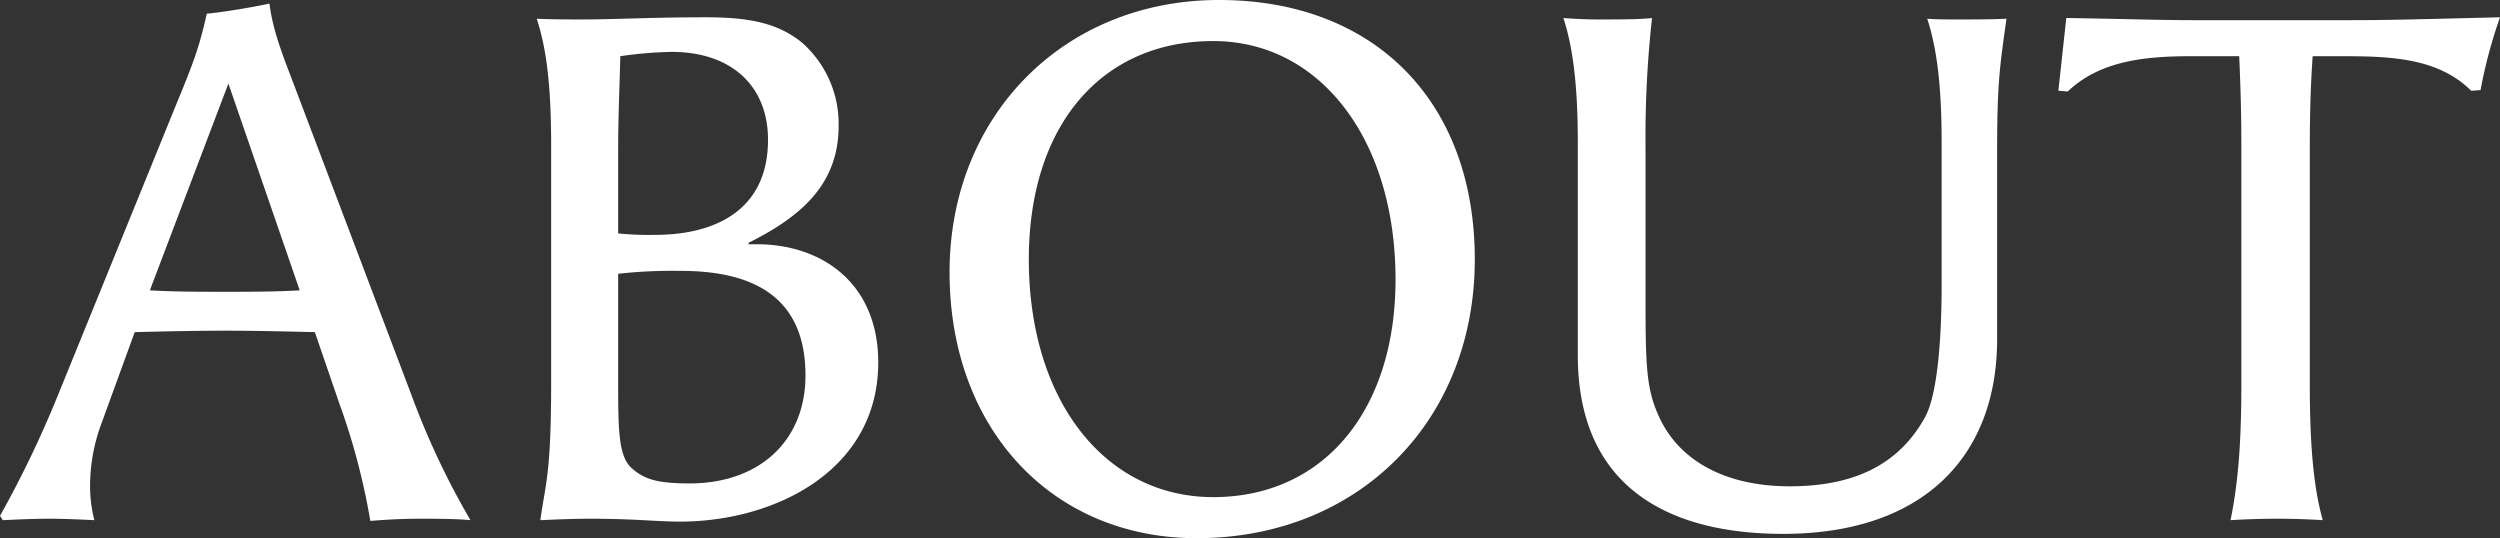 <svg xmlns="http://www.w3.org/2000/svg" width="416.4" height="89.64" viewBox="0 0 416.4 89.64">
  <rect x="0" y="0" width="416.4" height="89.64" fill="#333333" stroke="none"/>
  <path id="パス_12255" data-name="パス 12255" d="M56.64-19.44A112.436,112.436,0,0,1,61.8.12c3.12-.24,5.28-.36,8.4-.36,2.4,0,5.88,0,8.28.24a131.234,131.234,0,0,1-9.84-20.88L48.6-73.8c-2.04-5.28-3.12-8.52-3.6-12.24-2.76.6-7.8,1.44-10.44,1.68-1.2,5.4-2.16,8.04-5.04,15L9.6-20.4A177.883,177.883,0,0,1,.12-.72L.6,0C3.12-.12,5.76-.24,8.28-.24s5.04.12,7.56.24a22.72,22.72,0,0,1-.72-5.64,29.871,29.871,0,0,1,1.8-10.2l5.64-15.48c4.92-.12,9.96-.24,15-.24s9.96.12,15,.24Zm-6.6-18.84c-4.2.24-8.28.24-12.48.24s-8.4,0-12.48-.24L38.16-72.72Zm96.36,12c0-12.96-9.12-19.68-20.28-19.68H124.8v-.24c8.16-4.08,15-9.36,15-19.44a18.023,18.023,0,0,0-6.12-13.92c-3.72-3-8.16-4.2-15.84-4.2-9.96,0-14.52.36-21.12.36-1.44,0-4.8,0-7.2-.12,1.68,5.16,2.4,11.4,2.4,21.24V-22.8c0,15.24-.96,16.68-1.8,22.8,2.76-.12,5.52-.24,8.28-.24,7.56,0,11.04.48,15,.48C129,.24,146.4-8.16,146.4-26.28Zm-12.12,2.16c0,10.92-7.68,18-19.32,18-5.4,0-7.56-.72-9.6-2.52-2.16-1.92-2.28-6-2.28-14.04V-41.04a81.409,81.409,0,0,1,10.44-.48C124.56-41.52,134.28-37.92,134.28-24.12ZM109.2-47.52a51.173,51.173,0,0,1-6.12-.24V-61.92c0-4.8.24-10.56.36-15.36a68,68,0,0,1,8.52-.72c9.96,0,16.08,5.64,16.08,14.64C128.04-51.48,119.04-47.52,109.2-47.52ZM199.44,3c26.88,0,46.32-19.44,46.32-46.44,0-26.28-16.68-43.2-42.6-43.2-25.8,0-44.88,19.2-44.88,45.36C158.28-15.24,175.32,3,199.44,3Zm2.76-6.84c-18.12,0-30.72-16.2-30.72-39.6,0-22.2,12-36.36,30.72-36.36,17.76,0,30.36,16.32,30.36,39.72C232.56-18.24,220.56-3.84,202.2-3.84ZM266.16-83.4c-1.92,0-4.2-.12-5.64-.24,1.56,4.8,2.4,11.04,2.4,20.76v35.4c0,22.08,15.24,29.76,34.2,29.76,23.52,0,35.64-13.08,35.64-32.4V-60.84c0-11.64.36-14.16,1.56-22.68-2.52.12-5.4.12-8.04.12-1.92,0-3.72,0-5.16-.12,1.56,4.8,2.4,10.92,2.4,20.64v23.64c0,7.44-.48,17.88-2.76,22.08-4.44,8.04-12,11.52-22.56,11.52-10.92,0-18.48-4.44-21.72-11.52-2.04-4.44-2.28-7.92-2.28-18.96v-25.8a181.552,181.552,0,0,1,1.08-21.72C273.36-83.4,269.88-83.4,266.16-83.4ZM387,0c-1.44-5.16-2.16-11.76-2.16-22.68V-61.92c0-5.28.12-10.32.48-15.36h4.8c8.04,0,16.08.24,21.6,5.76l1.56-.12a80.782,80.782,0,0,1,3.24-12.12c-14.88.36-18.36.48-25.44.48H365.4c-5.76,0-12.6-.24-21.12-.36l-1.32,12.12,1.56.12c5.52-5.28,13.32-5.88,20.76-5.88h7.8c.24,5.16.36,10.08.36,15V-22.8c0,9.6-.48,16.32-1.8,22.8,1.8-.12,4.8-.24,7.8-.24C382.32-.24,385.2-.12,387,0Z" transform="translate(-0.12 86.64)" fill="#fff"/>
</svg>

